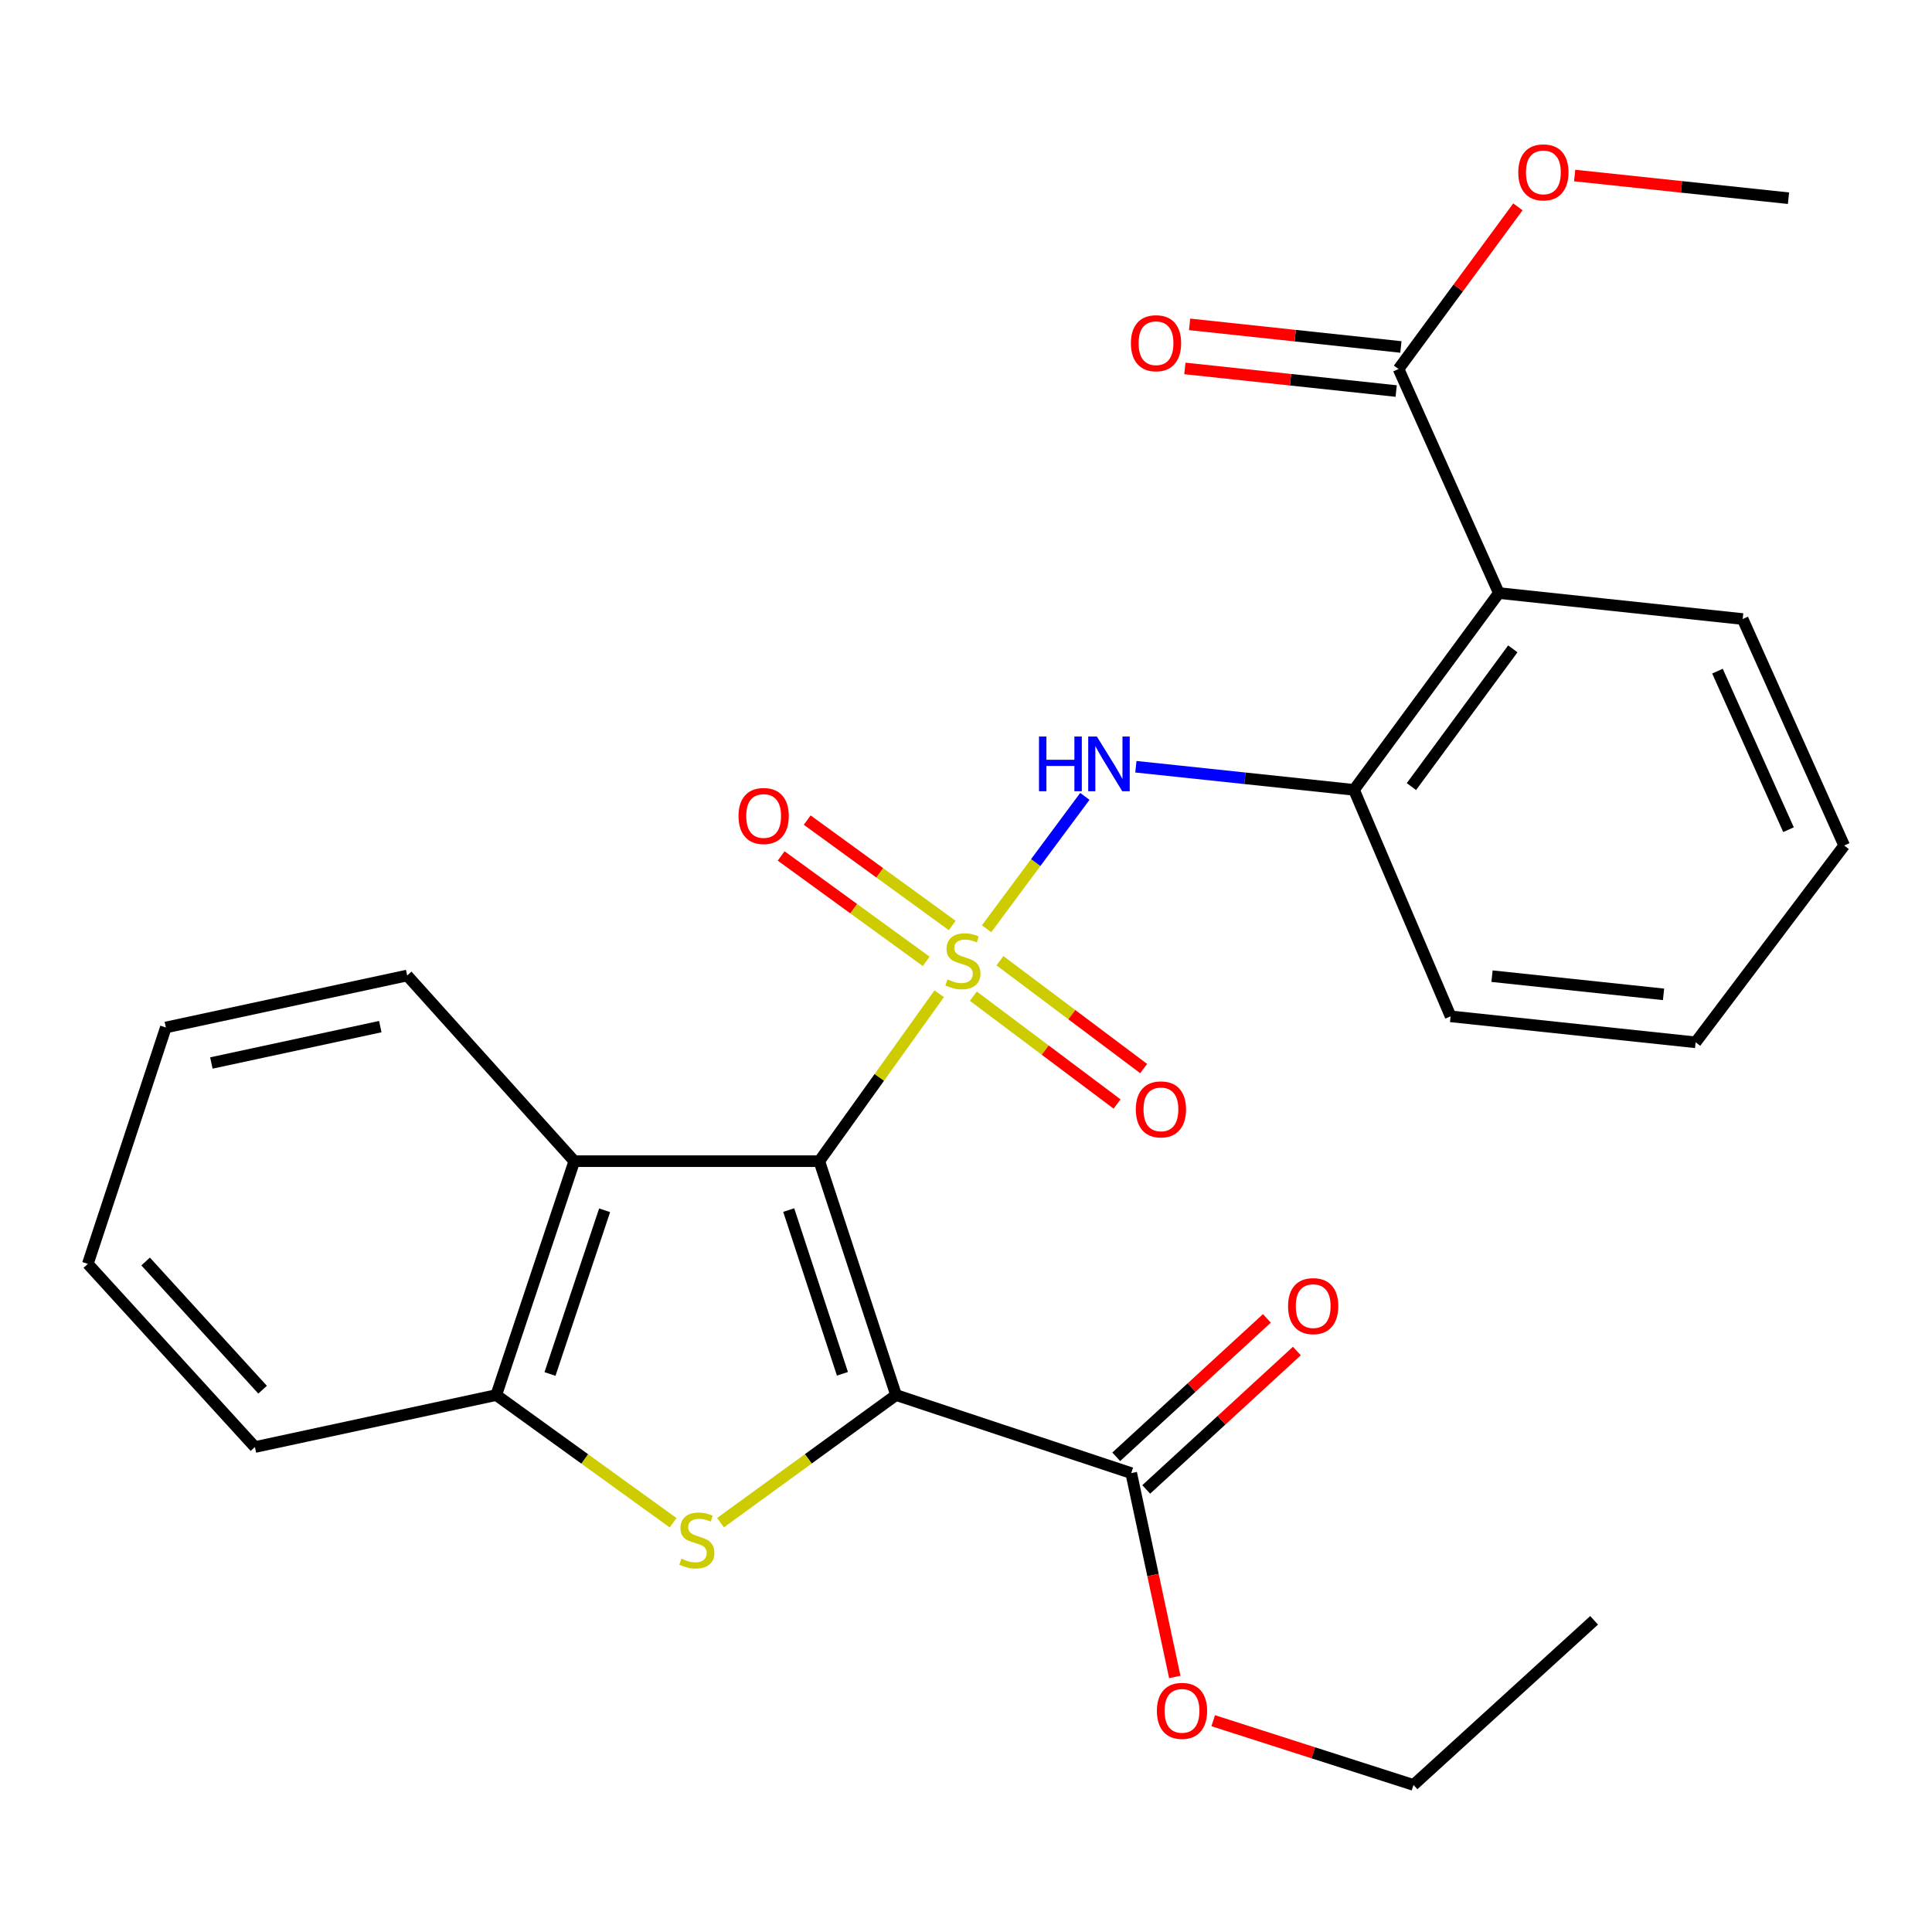 <?xml version='1.0' encoding='iso-8859-1'?>
<svg version='1.1' baseProfile='full'
              xmlns='http://www.w3.org/2000/svg'
                      xmlns:rdkit='http://www.rdkit.org/xml'
                      xmlns:xlink='http://www.w3.org/1999/xlink'
                  xml:space='preserve'
width='1000px' height='1000px' viewBox='0 0 1000 1000'>
<!-- END OF HEADER -->
<rect style='opacity:1.0;fill:#FFFFFF;stroke:none' width='1000' height='1000' x='0' y='0'> </rect>
<path class='bond-0' d='M 486.136,514.365 L 455.104,557.691' style='fill:none;fill-rule:evenodd;stroke:#CCCC00;stroke-width:6px;stroke-linecap:butt;stroke-linejoin:miter;stroke-opacity:1' />
<path class='bond-0' d='M 455.104,557.691 L 424.073,601.017' style='fill:none;fill-rule:evenodd;stroke:#000000;stroke-width:6px;stroke-linecap:butt;stroke-linejoin:miter;stroke-opacity:1' />
<path class='bond-4' d='M 510.658,480.726 L 536.089,446.463' style='fill:none;fill-rule:evenodd;stroke:#CCCC00;stroke-width:6px;stroke-linecap:butt;stroke-linejoin:miter;stroke-opacity:1' />
<path class='bond-4' d='M 536.089,446.463 L 561.521,412.2' style='fill:none;fill-rule:evenodd;stroke:#0000FF;stroke-width:6px;stroke-linecap:butt;stroke-linejoin:miter;stroke-opacity:1' />
<path class='bond-10' d='M 503.807,515.622 L 540.998,543.527' style='fill:none;fill-rule:evenodd;stroke:#CCCC00;stroke-width:6px;stroke-linecap:butt;stroke-linejoin:miter;stroke-opacity:1' />
<path class='bond-10' d='M 540.998,543.527 L 578.19,571.432' style='fill:none;fill-rule:evenodd;stroke:#FF0000;stroke-width:6px;stroke-linecap:butt;stroke-linejoin:miter;stroke-opacity:1' />
<path class='bond-10' d='M 517.574,497.274 L 554.765,525.179' style='fill:none;fill-rule:evenodd;stroke:#CCCC00;stroke-width:6px;stroke-linecap:butt;stroke-linejoin:miter;stroke-opacity:1' />
<path class='bond-10' d='M 554.765,525.179 L 591.957,553.084' style='fill:none;fill-rule:evenodd;stroke:#FF0000;stroke-width:6px;stroke-linecap:butt;stroke-linejoin:miter;stroke-opacity:1' />
<path class='bond-11' d='M 492.882,479.038 L 455.346,451.761' style='fill:none;fill-rule:evenodd;stroke:#CCCC00;stroke-width:6px;stroke-linecap:butt;stroke-linejoin:miter;stroke-opacity:1' />
<path class='bond-11' d='M 455.346,451.761 L 417.81,424.483' style='fill:none;fill-rule:evenodd;stroke:#FF0000;stroke-width:6px;stroke-linecap:butt;stroke-linejoin:miter;stroke-opacity:1' />
<path class='bond-11' d='M 479.397,497.595 L 441.861,470.317' style='fill:none;fill-rule:evenodd;stroke:#CCCC00;stroke-width:6px;stroke-linecap:butt;stroke-linejoin:miter;stroke-opacity:1' />
<path class='bond-11' d='M 441.861,470.317 L 404.325,443.039' style='fill:none;fill-rule:evenodd;stroke:#FF0000;stroke-width:6px;stroke-linecap:butt;stroke-linejoin:miter;stroke-opacity:1' />
<path class='bond-1' d='M 424.073,601.017 L 463.795,722.083' style='fill:none;fill-rule:evenodd;stroke:#000000;stroke-width:6px;stroke-linecap:butt;stroke-linejoin:miter;stroke-opacity:1' />
<path class='bond-1' d='M 408.235,626.328 L 436.041,711.074' style='fill:none;fill-rule:evenodd;stroke:#000000;stroke-width:6px;stroke-linecap:butt;stroke-linejoin:miter;stroke-opacity:1' />
<path class='bond-3' d='M 424.073,601.017 L 297.246,601.017' style='fill:none;fill-rule:evenodd;stroke:#000000;stroke-width:6px;stroke-linecap:butt;stroke-linejoin:miter;stroke-opacity:1' />
<path class='bond-2' d='M 463.795,722.083 L 418.373,755.104' style='fill:none;fill-rule:evenodd;stroke:#000000;stroke-width:6px;stroke-linecap:butt;stroke-linejoin:miter;stroke-opacity:1' />
<path class='bond-2' d='M 418.373,755.104 L 372.952,788.124' style='fill:none;fill-rule:evenodd;stroke:#CCCC00;stroke-width:6px;stroke-linecap:butt;stroke-linejoin:miter;stroke-opacity:1' />
<path class='bond-7' d='M 463.795,722.083 L 585.524,762.481' style='fill:none;fill-rule:evenodd;stroke:#000000;stroke-width:6px;stroke-linecap:butt;stroke-linejoin:miter;stroke-opacity:1' />
<path class='bond-27' d='M 348.404,788.175 L 302.632,755.129' style='fill:none;fill-rule:evenodd;stroke:#CCCC00;stroke-width:6px;stroke-linecap:butt;stroke-linejoin:miter;stroke-opacity:1' />
<path class='bond-27' d='M 302.632,755.129 L 256.861,722.083' style='fill:none;fill-rule:evenodd;stroke:#000000;stroke-width:6px;stroke-linecap:butt;stroke-linejoin:miter;stroke-opacity:1' />
<path class='bond-6' d='M 297.246,601.017 L 256.861,722.083' style='fill:none;fill-rule:evenodd;stroke:#000000;stroke-width:6px;stroke-linecap:butt;stroke-linejoin:miter;stroke-opacity:1' />
<path class='bond-6' d='M 312.949,626.436 L 284.679,711.182' style='fill:none;fill-rule:evenodd;stroke:#000000;stroke-width:6px;stroke-linecap:butt;stroke-linejoin:miter;stroke-opacity:1' />
<path class='bond-16' d='M 297.246,601.017 L 210.754,504.916' style='fill:none;fill-rule:evenodd;stroke:#000000;stroke-width:6px;stroke-linecap:butt;stroke-linejoin:miter;stroke-opacity:1' />
<path class='bond-8' d='M 587.932,396.86 L 644.38,402.844' style='fill:none;fill-rule:evenodd;stroke:#0000FF;stroke-width:6px;stroke-linecap:butt;stroke-linejoin:miter;stroke-opacity:1' />
<path class='bond-8' d='M 644.38,402.844 L 700.829,408.828' style='fill:none;fill-rule:evenodd;stroke:#000000;stroke-width:6px;stroke-linecap:butt;stroke-linejoin:miter;stroke-opacity:1' />
<path class='bond-5' d='M 775.801,306.967 L 700.829,408.828' style='fill:none;fill-rule:evenodd;stroke:#000000;stroke-width:6px;stroke-linecap:butt;stroke-linejoin:miter;stroke-opacity:1' />
<path class='bond-5' d='M 783.03,335.843 L 730.549,407.146' style='fill:none;fill-rule:evenodd;stroke:#000000;stroke-width:6px;stroke-linecap:butt;stroke-linejoin:miter;stroke-opacity:1' />
<path class='bond-9' d='M 775.801,306.967 L 723.883,190.998' style='fill:none;fill-rule:evenodd;stroke:#000000;stroke-width:6px;stroke-linecap:butt;stroke-linejoin:miter;stroke-opacity:1' />
<path class='bond-17' d='M 775.801,306.967 L 902.003,320.412' style='fill:none;fill-rule:evenodd;stroke:#000000;stroke-width:6px;stroke-linecap:butt;stroke-linejoin:miter;stroke-opacity:1' />
<path class='bond-18' d='M 256.861,722.083 L 131.947,748.985' style='fill:none;fill-rule:evenodd;stroke:#000000;stroke-width:6px;stroke-linecap:butt;stroke-linejoin:miter;stroke-opacity:1' />
<path class='bond-12' d='M 593.283,770.927 L 632.273,735.108' style='fill:none;fill-rule:evenodd;stroke:#000000;stroke-width:6px;stroke-linecap:butt;stroke-linejoin:miter;stroke-opacity:1' />
<path class='bond-12' d='M 632.273,735.108 L 671.262,699.289' style='fill:none;fill-rule:evenodd;stroke:#FF0000;stroke-width:6px;stroke-linecap:butt;stroke-linejoin:miter;stroke-opacity:1' />
<path class='bond-12' d='M 577.764,754.035 L 616.754,718.216' style='fill:none;fill-rule:evenodd;stroke:#000000;stroke-width:6px;stroke-linecap:butt;stroke-linejoin:miter;stroke-opacity:1' />
<path class='bond-12' d='M 616.754,718.216 L 655.744,682.397' style='fill:none;fill-rule:evenodd;stroke:#FF0000;stroke-width:6px;stroke-linecap:butt;stroke-linejoin:miter;stroke-opacity:1' />
<path class='bond-14' d='M 585.524,762.481 L 596.797,815.238' style='fill:none;fill-rule:evenodd;stroke:#000000;stroke-width:6px;stroke-linecap:butt;stroke-linejoin:miter;stroke-opacity:1' />
<path class='bond-14' d='M 596.797,815.238 L 608.07,867.995' style='fill:none;fill-rule:evenodd;stroke:#FF0000;stroke-width:6px;stroke-linecap:butt;stroke-linejoin:miter;stroke-opacity:1' />
<path class='bond-19' d='M 700.829,408.828 L 750.823,526.058' style='fill:none;fill-rule:evenodd;stroke:#000000;stroke-width:6px;stroke-linecap:butt;stroke-linejoin:miter;stroke-opacity:1' />
<path class='bond-13' d='M 725.103,179.594 L 670.418,173.742' style='fill:none;fill-rule:evenodd;stroke:#000000;stroke-width:6px;stroke-linecap:butt;stroke-linejoin:miter;stroke-opacity:1' />
<path class='bond-13' d='M 670.418,173.742 L 615.733,167.891' style='fill:none;fill-rule:evenodd;stroke:#FF0000;stroke-width:6px;stroke-linecap:butt;stroke-linejoin:miter;stroke-opacity:1' />
<path class='bond-13' d='M 722.663,202.403 L 667.977,196.551' style='fill:none;fill-rule:evenodd;stroke:#000000;stroke-width:6px;stroke-linecap:butt;stroke-linejoin:miter;stroke-opacity:1' />
<path class='bond-13' d='M 667.977,196.551 L 613.292,190.7' style='fill:none;fill-rule:evenodd;stroke:#FF0000;stroke-width:6px;stroke-linecap:butt;stroke-linejoin:miter;stroke-opacity:1' />
<path class='bond-15' d='M 723.883,190.998 L 754.773,149.029' style='fill:none;fill-rule:evenodd;stroke:#000000;stroke-width:6px;stroke-linecap:butt;stroke-linejoin:miter;stroke-opacity:1' />
<path class='bond-15' d='M 754.773,149.029 L 785.664,107.059' style='fill:none;fill-rule:evenodd;stroke:#FF0000;stroke-width:6px;stroke-linecap:butt;stroke-linejoin:miter;stroke-opacity:1' />
<path class='bond-20' d='M 627.947,890.636 L 679.783,907.258' style='fill:none;fill-rule:evenodd;stroke:#FF0000;stroke-width:6px;stroke-linecap:butt;stroke-linejoin:miter;stroke-opacity:1' />
<path class='bond-20' d='M 679.783,907.258 L 731.618,923.881' style='fill:none;fill-rule:evenodd;stroke:#000000;stroke-width:6px;stroke-linecap:butt;stroke-linejoin:miter;stroke-opacity:1' />
<path class='bond-21' d='M 815.044,90.855 L 870.381,96.725' style='fill:none;fill-rule:evenodd;stroke:#FF0000;stroke-width:6px;stroke-linecap:butt;stroke-linejoin:miter;stroke-opacity:1' />
<path class='bond-21' d='M 870.381,96.725 L 925.719,102.595' style='fill:none;fill-rule:evenodd;stroke:#000000;stroke-width:6px;stroke-linecap:butt;stroke-linejoin:miter;stroke-opacity:1' />
<path class='bond-23' d='M 210.754,504.916 L 85.84,531.818' style='fill:none;fill-rule:evenodd;stroke:#000000;stroke-width:6px;stroke-linecap:butt;stroke-linejoin:miter;stroke-opacity:1' />
<path class='bond-23' d='M 196.847,531.376 L 109.406,550.208' style='fill:none;fill-rule:evenodd;stroke:#000000;stroke-width:6px;stroke-linecap:butt;stroke-linejoin:miter;stroke-opacity:1' />
<path class='bond-28' d='M 902.003,320.412 L 954.545,437.642' style='fill:none;fill-rule:evenodd;stroke:#000000;stroke-width:6px;stroke-linecap:butt;stroke-linejoin:miter;stroke-opacity:1' />
<path class='bond-28' d='M 888.952,347.378 L 925.732,429.439' style='fill:none;fill-rule:evenodd;stroke:#000000;stroke-width:6px;stroke-linecap:butt;stroke-linejoin:miter;stroke-opacity:1' />
<path class='bond-29' d='M 131.947,748.985 L 45.455,654.184' style='fill:none;fill-rule:evenodd;stroke:#000000;stroke-width:6px;stroke-linecap:butt;stroke-linejoin:miter;stroke-opacity:1' />
<path class='bond-29' d='M 135.919,719.304 L 75.374,652.944' style='fill:none;fill-rule:evenodd;stroke:#000000;stroke-width:6px;stroke-linecap:butt;stroke-linejoin:miter;stroke-opacity:1' />
<path class='bond-25' d='M 750.823,526.058 L 877.649,539.503' style='fill:none;fill-rule:evenodd;stroke:#000000;stroke-width:6px;stroke-linecap:butt;stroke-linejoin:miter;stroke-opacity:1' />
<path class='bond-25' d='M 772.265,505.264 L 861.044,514.675' style='fill:none;fill-rule:evenodd;stroke:#000000;stroke-width:6px;stroke-linecap:butt;stroke-linejoin:miter;stroke-opacity:1' />
<path class='bond-26' d='M 731.618,923.881 L 825.107,838.676' style='fill:none;fill-rule:evenodd;stroke:#000000;stroke-width:6px;stroke-linecap:butt;stroke-linejoin:miter;stroke-opacity:1' />
<path class='bond-22' d='M 954.545,437.642 L 877.649,539.503' style='fill:none;fill-rule:evenodd;stroke:#000000;stroke-width:6px;stroke-linecap:butt;stroke-linejoin:miter;stroke-opacity:1' />
<path class='bond-24' d='M 85.84,531.818 L 45.455,654.184' style='fill:none;fill-rule:evenodd;stroke:#000000;stroke-width:6px;stroke-linecap:butt;stroke-linejoin:miter;stroke-opacity:1' />
<path  class='atom-0' d='M 490.407 506.952
Q 490.727 507.072, 492.047 507.632
Q 493.367 508.192, 494.807 508.552
Q 496.287 508.872, 497.727 508.872
Q 500.407 508.872, 501.967 507.592
Q 503.527 506.272, 503.527 503.992
Q 503.527 502.432, 502.727 501.472
Q 501.967 500.512, 500.767 499.992
Q 499.567 499.472, 497.567 498.872
Q 495.047 498.112, 493.527 497.392
Q 492.047 496.672, 490.967 495.152
Q 489.927 493.632, 489.927 491.072
Q 489.927 487.512, 492.327 485.312
Q 494.767 483.112, 499.567 483.112
Q 502.847 483.112, 506.567 484.672
L 505.647 487.752
Q 502.247 486.352, 499.687 486.352
Q 496.927 486.352, 495.407 487.512
Q 493.887 488.632, 493.927 490.592
Q 493.927 492.112, 494.687 493.032
Q 495.487 493.952, 496.607 494.472
Q 497.767 494.992, 499.687 495.592
Q 502.247 496.392, 503.767 497.192
Q 505.287 497.992, 506.367 499.632
Q 507.487 501.232, 507.487 503.992
Q 507.487 507.912, 504.847 510.032
Q 502.247 512.112, 497.887 512.112
Q 495.367 512.112, 493.447 511.552
Q 491.567 511.032, 489.327 510.112
L 490.407 506.952
' fill='#CCCC00'/>
<path  class='atom-3' d='M 352.685 806.762
Q 353.005 806.882, 354.325 807.442
Q 355.645 808.002, 357.085 808.362
Q 358.565 808.682, 360.005 808.682
Q 362.685 808.682, 364.245 807.402
Q 365.805 806.082, 365.805 803.802
Q 365.805 802.242, 365.005 801.282
Q 364.245 800.322, 363.045 799.802
Q 361.845 799.282, 359.845 798.682
Q 357.325 797.922, 355.805 797.202
Q 354.325 796.482, 353.245 794.962
Q 352.205 793.442, 352.205 790.882
Q 352.205 787.322, 354.605 785.122
Q 357.045 782.922, 361.845 782.922
Q 365.125 782.922, 368.845 784.482
L 367.925 787.562
Q 364.525 786.162, 361.965 786.162
Q 359.205 786.162, 357.685 787.322
Q 356.165 788.442, 356.205 790.402
Q 356.205 791.922, 356.965 792.842
Q 357.765 793.762, 358.885 794.282
Q 360.045 794.802, 361.965 795.402
Q 364.525 796.202, 366.045 797.002
Q 367.565 797.802, 368.645 799.442
Q 369.765 801.042, 369.765 803.802
Q 369.765 807.722, 367.125 809.842
Q 364.525 811.922, 360.165 811.922
Q 357.645 811.922, 355.725 811.362
Q 353.845 810.842, 351.605 809.922
L 352.685 806.762
' fill='#CCCC00'/>
<path  class='atom-5' d='M 537.783 381.223
L 541.623 381.223
L 541.623 393.263
L 556.103 393.263
L 556.103 381.223
L 559.943 381.223
L 559.943 409.543
L 556.103 409.543
L 556.103 396.463
L 541.623 396.463
L 541.623 409.543
L 537.783 409.543
L 537.783 381.223
' fill='#0000FF'/>
<path  class='atom-5' d='M 567.743 381.223
L 577.023 396.223
Q 577.943 397.703, 579.423 400.383
Q 580.903 403.063, 580.983 403.223
L 580.983 381.223
L 584.743 381.223
L 584.743 409.543
L 580.863 409.543
L 570.903 393.143
Q 569.743 391.223, 568.503 389.023
Q 567.303 386.823, 566.943 386.143
L 566.943 409.543
L 563.263 409.543
L 563.263 381.223
L 567.743 381.223
' fill='#0000FF'/>
<path  class='atom-11' d='M 587.893 574.208
Q 587.893 567.408, 591.253 563.608
Q 594.613 559.808, 600.893 559.808
Q 607.173 559.808, 610.533 563.608
Q 613.893 567.408, 613.893 574.208
Q 613.893 581.088, 610.493 585.008
Q 607.093 588.888, 600.893 588.888
Q 594.653 588.888, 591.253 585.008
Q 587.893 581.128, 587.893 574.208
M 600.893 585.688
Q 605.213 585.688, 607.533 582.808
Q 609.893 579.888, 609.893 574.208
Q 609.893 568.648, 607.533 565.848
Q 605.213 563.008, 600.893 563.008
Q 596.573 563.008, 594.213 565.808
Q 591.893 568.608, 591.893 574.208
Q 591.893 579.928, 594.213 582.808
Q 596.573 585.688, 600.893 585.688
' fill='#FF0000'/>
<path  class='atom-12' d='M 382.259 422.353
Q 382.259 415.553, 385.619 411.753
Q 388.979 407.953, 395.259 407.953
Q 401.539 407.953, 404.899 411.753
Q 408.259 415.553, 408.259 422.353
Q 408.259 429.233, 404.859 433.153
Q 401.459 437.033, 395.259 437.033
Q 389.019 437.033, 385.619 433.153
Q 382.259 429.273, 382.259 422.353
M 395.259 433.833
Q 399.579 433.833, 401.899 430.953
Q 404.259 428.033, 404.259 422.353
Q 404.259 416.793, 401.899 413.993
Q 399.579 411.153, 395.259 411.153
Q 390.939 411.153, 388.579 413.953
Q 386.259 416.753, 386.259 422.353
Q 386.259 428.073, 388.579 430.953
Q 390.939 433.833, 395.259 433.833
' fill='#FF0000'/>
<path  class='atom-13' d='M 666.7 676.043
Q 666.7 669.243, 670.06 665.443
Q 673.42 661.643, 679.7 661.643
Q 685.98 661.643, 689.34 665.443
Q 692.7 669.243, 692.7 676.043
Q 692.7 682.923, 689.3 686.843
Q 685.9 690.723, 679.7 690.723
Q 673.46 690.723, 670.06 686.843
Q 666.7 682.963, 666.7 676.043
M 679.7 687.523
Q 684.02 687.523, 686.34 684.643
Q 688.7 681.723, 688.7 676.043
Q 688.7 670.483, 686.34 667.683
Q 684.02 664.843, 679.7 664.843
Q 675.38 664.843, 673.02 667.643
Q 670.7 670.443, 670.7 676.043
Q 670.7 681.763, 673.02 684.643
Q 675.38 687.523, 679.7 687.523
' fill='#FF0000'/>
<path  class='atom-14' d='M 585.357 177.646
Q 585.357 170.846, 588.717 167.046
Q 592.077 163.246, 598.357 163.246
Q 604.637 163.246, 607.997 167.046
Q 611.357 170.846, 611.357 177.646
Q 611.357 184.526, 607.957 188.446
Q 604.557 192.326, 598.357 192.326
Q 592.117 192.326, 588.717 188.446
Q 585.357 184.566, 585.357 177.646
M 598.357 189.126
Q 602.677 189.126, 604.997 186.246
Q 607.357 183.326, 607.357 177.646
Q 607.357 172.086, 604.997 169.286
Q 602.677 166.446, 598.357 166.446
Q 594.037 166.446, 591.677 169.246
Q 589.357 172.046, 589.357 177.646
Q 589.357 183.366, 591.677 186.246
Q 594.037 189.126, 598.357 189.126
' fill='#FF0000'/>
<path  class='atom-15' d='M 598.801 885.538
Q 598.801 878.738, 602.161 874.938
Q 605.521 871.138, 611.801 871.138
Q 618.081 871.138, 621.441 874.938
Q 624.801 878.738, 624.801 885.538
Q 624.801 892.418, 621.401 896.338
Q 618.001 900.218, 611.801 900.218
Q 605.561 900.218, 602.161 896.338
Q 598.801 892.458, 598.801 885.538
M 611.801 897.018
Q 616.121 897.018, 618.441 894.138
Q 620.801 891.218, 620.801 885.538
Q 620.801 879.978, 618.441 877.178
Q 616.121 874.338, 611.801 874.338
Q 607.481 874.338, 605.121 877.138
Q 602.801 879.938, 602.801 885.538
Q 602.801 891.258, 605.121 894.138
Q 607.481 897.018, 611.801 897.018
' fill='#FF0000'/>
<path  class='atom-16' d='M 785.855 89.217
Q 785.855 82.417, 789.215 78.617
Q 792.575 74.817, 798.855 74.817
Q 805.135 74.817, 808.495 78.617
Q 811.855 82.417, 811.855 89.217
Q 811.855 96.097, 808.455 100.017
Q 805.055 103.897, 798.855 103.897
Q 792.615 103.897, 789.215 100.017
Q 785.855 96.137, 785.855 89.217
M 798.855 100.697
Q 803.175 100.697, 805.495 97.817
Q 807.855 94.897, 807.855 89.217
Q 807.855 83.657, 805.495 80.857
Q 803.175 78.017, 798.855 78.017
Q 794.535 78.017, 792.175 80.817
Q 789.855 83.617, 789.855 89.217
Q 789.855 94.937, 792.175 97.817
Q 794.535 100.697, 798.855 100.697
' fill='#FF0000'/>
</svg>
